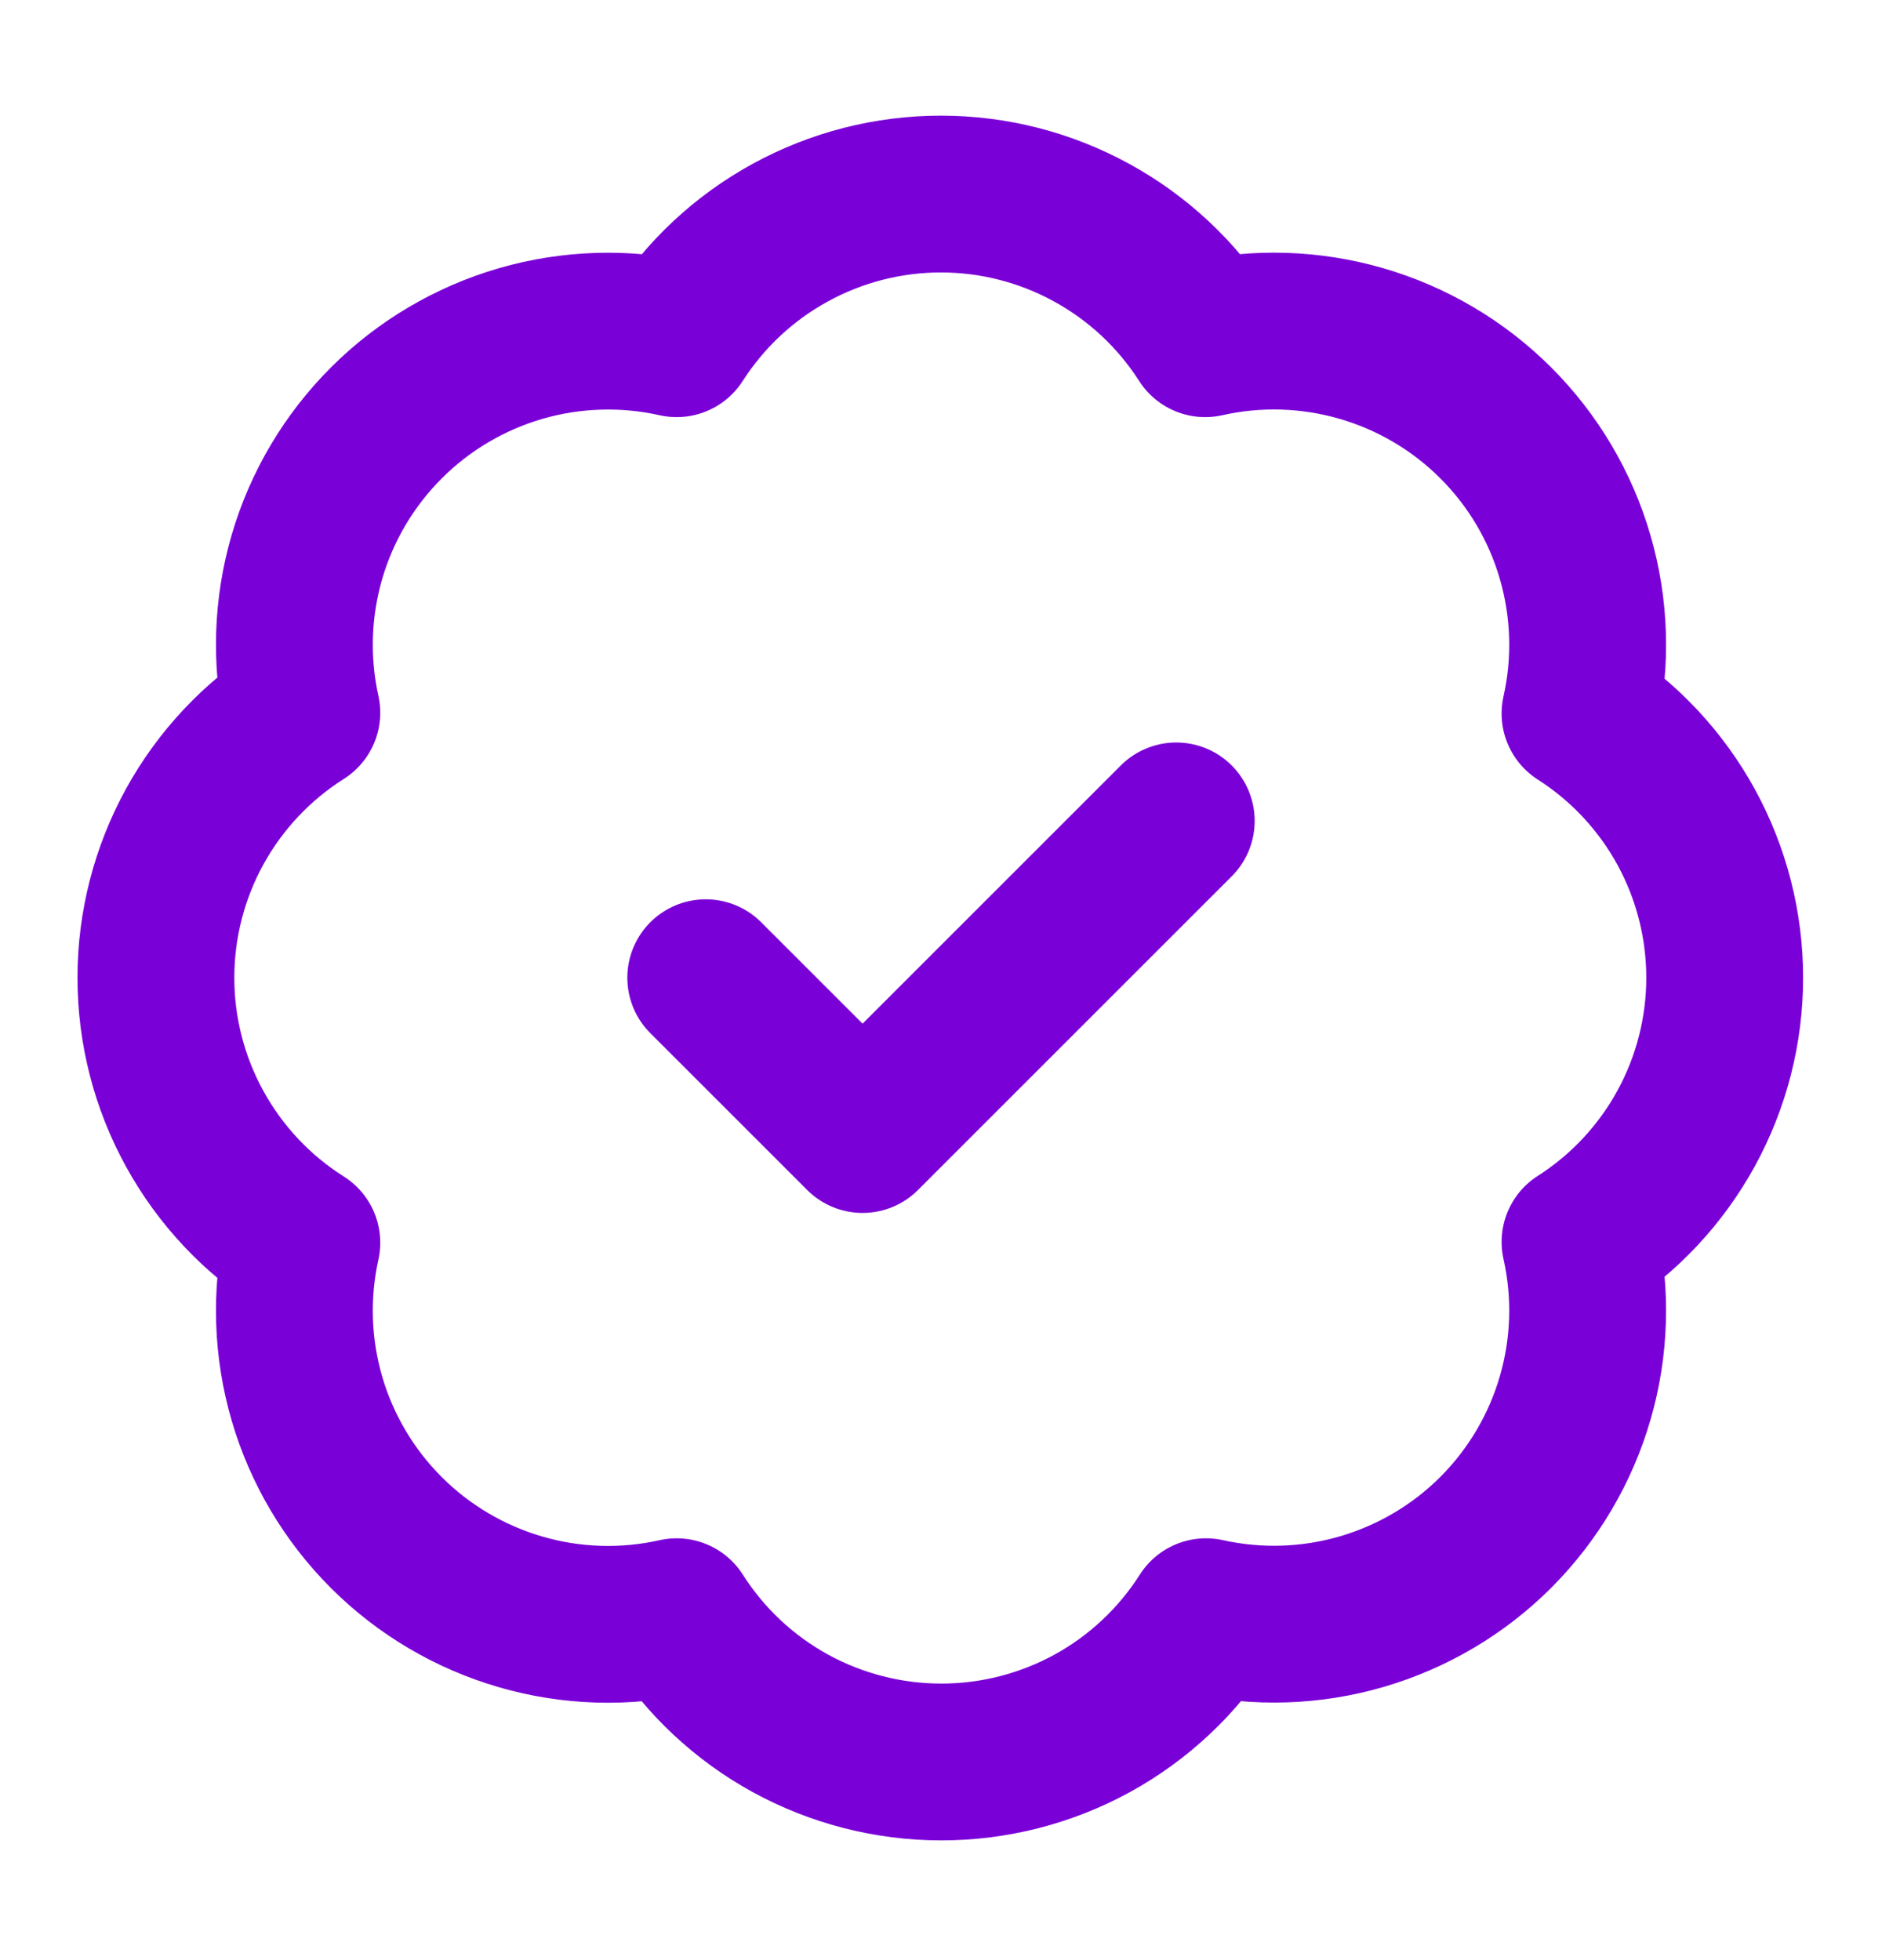 <svg width="24" height="25" viewBox="0 0 24 25" fill="none" xmlns="http://www.w3.org/2000/svg">
<path d="M3.849 9.09C3.703 8.433 3.726 7.749 3.914 7.103C4.103 6.456 4.452 5.868 4.929 5.392C5.405 4.916 5.995 4.569 6.641 4.381C7.288 4.194 7.972 4.173 8.629 4.32C8.991 3.755 9.489 3.289 10.078 2.967C10.667 2.644 11.328 2.475 11.999 2.475C12.671 2.475 13.331 2.644 13.92 2.967C14.509 3.289 15.008 3.755 15.369 4.32C16.027 4.172 16.712 4.193 17.36 4.381C18.008 4.569 18.598 4.917 19.075 5.394C19.552 5.871 19.901 6.461 20.088 7.109C20.276 7.757 20.297 8.442 20.149 9.1C20.715 9.462 21.18 9.96 21.503 10.549C21.825 11.138 21.994 11.799 21.994 12.47C21.994 13.142 21.825 13.802 21.503 14.391C21.18 14.98 20.715 15.479 20.149 15.84C20.297 16.497 20.276 17.181 20.088 17.828C19.901 18.475 19.553 19.064 19.078 19.541C18.602 20.018 18.013 20.366 17.367 20.555C16.72 20.744 16.037 20.766 15.379 20.62C15.018 21.188 14.519 21.656 13.929 21.98C13.339 22.303 12.677 22.473 12.004 22.473C11.331 22.473 10.669 22.303 10.079 21.98C9.489 21.656 8.99 21.188 8.629 20.62C7.972 20.768 7.288 20.747 6.641 20.559C5.995 20.372 5.405 20.024 4.929 19.549C4.452 19.073 4.103 18.485 3.914 17.838C3.726 17.192 3.703 16.508 3.849 15.85C3.279 15.49 2.81 14.991 2.484 14.399C2.159 13.809 1.988 13.145 1.988 12.47C1.988 11.796 2.159 11.132 2.484 10.541C2.81 9.95 3.279 9.451 3.849 9.09Z" stroke="#7A00D8" stroke-width="2" stroke-linecap="round" stroke-linejoin="round"/>
<path d="M9 12.47L11 14.47L15 10.47" stroke="#7A00D8" stroke-width="2" stroke-linecap="round" stroke-linejoin="round"/>
</svg>
